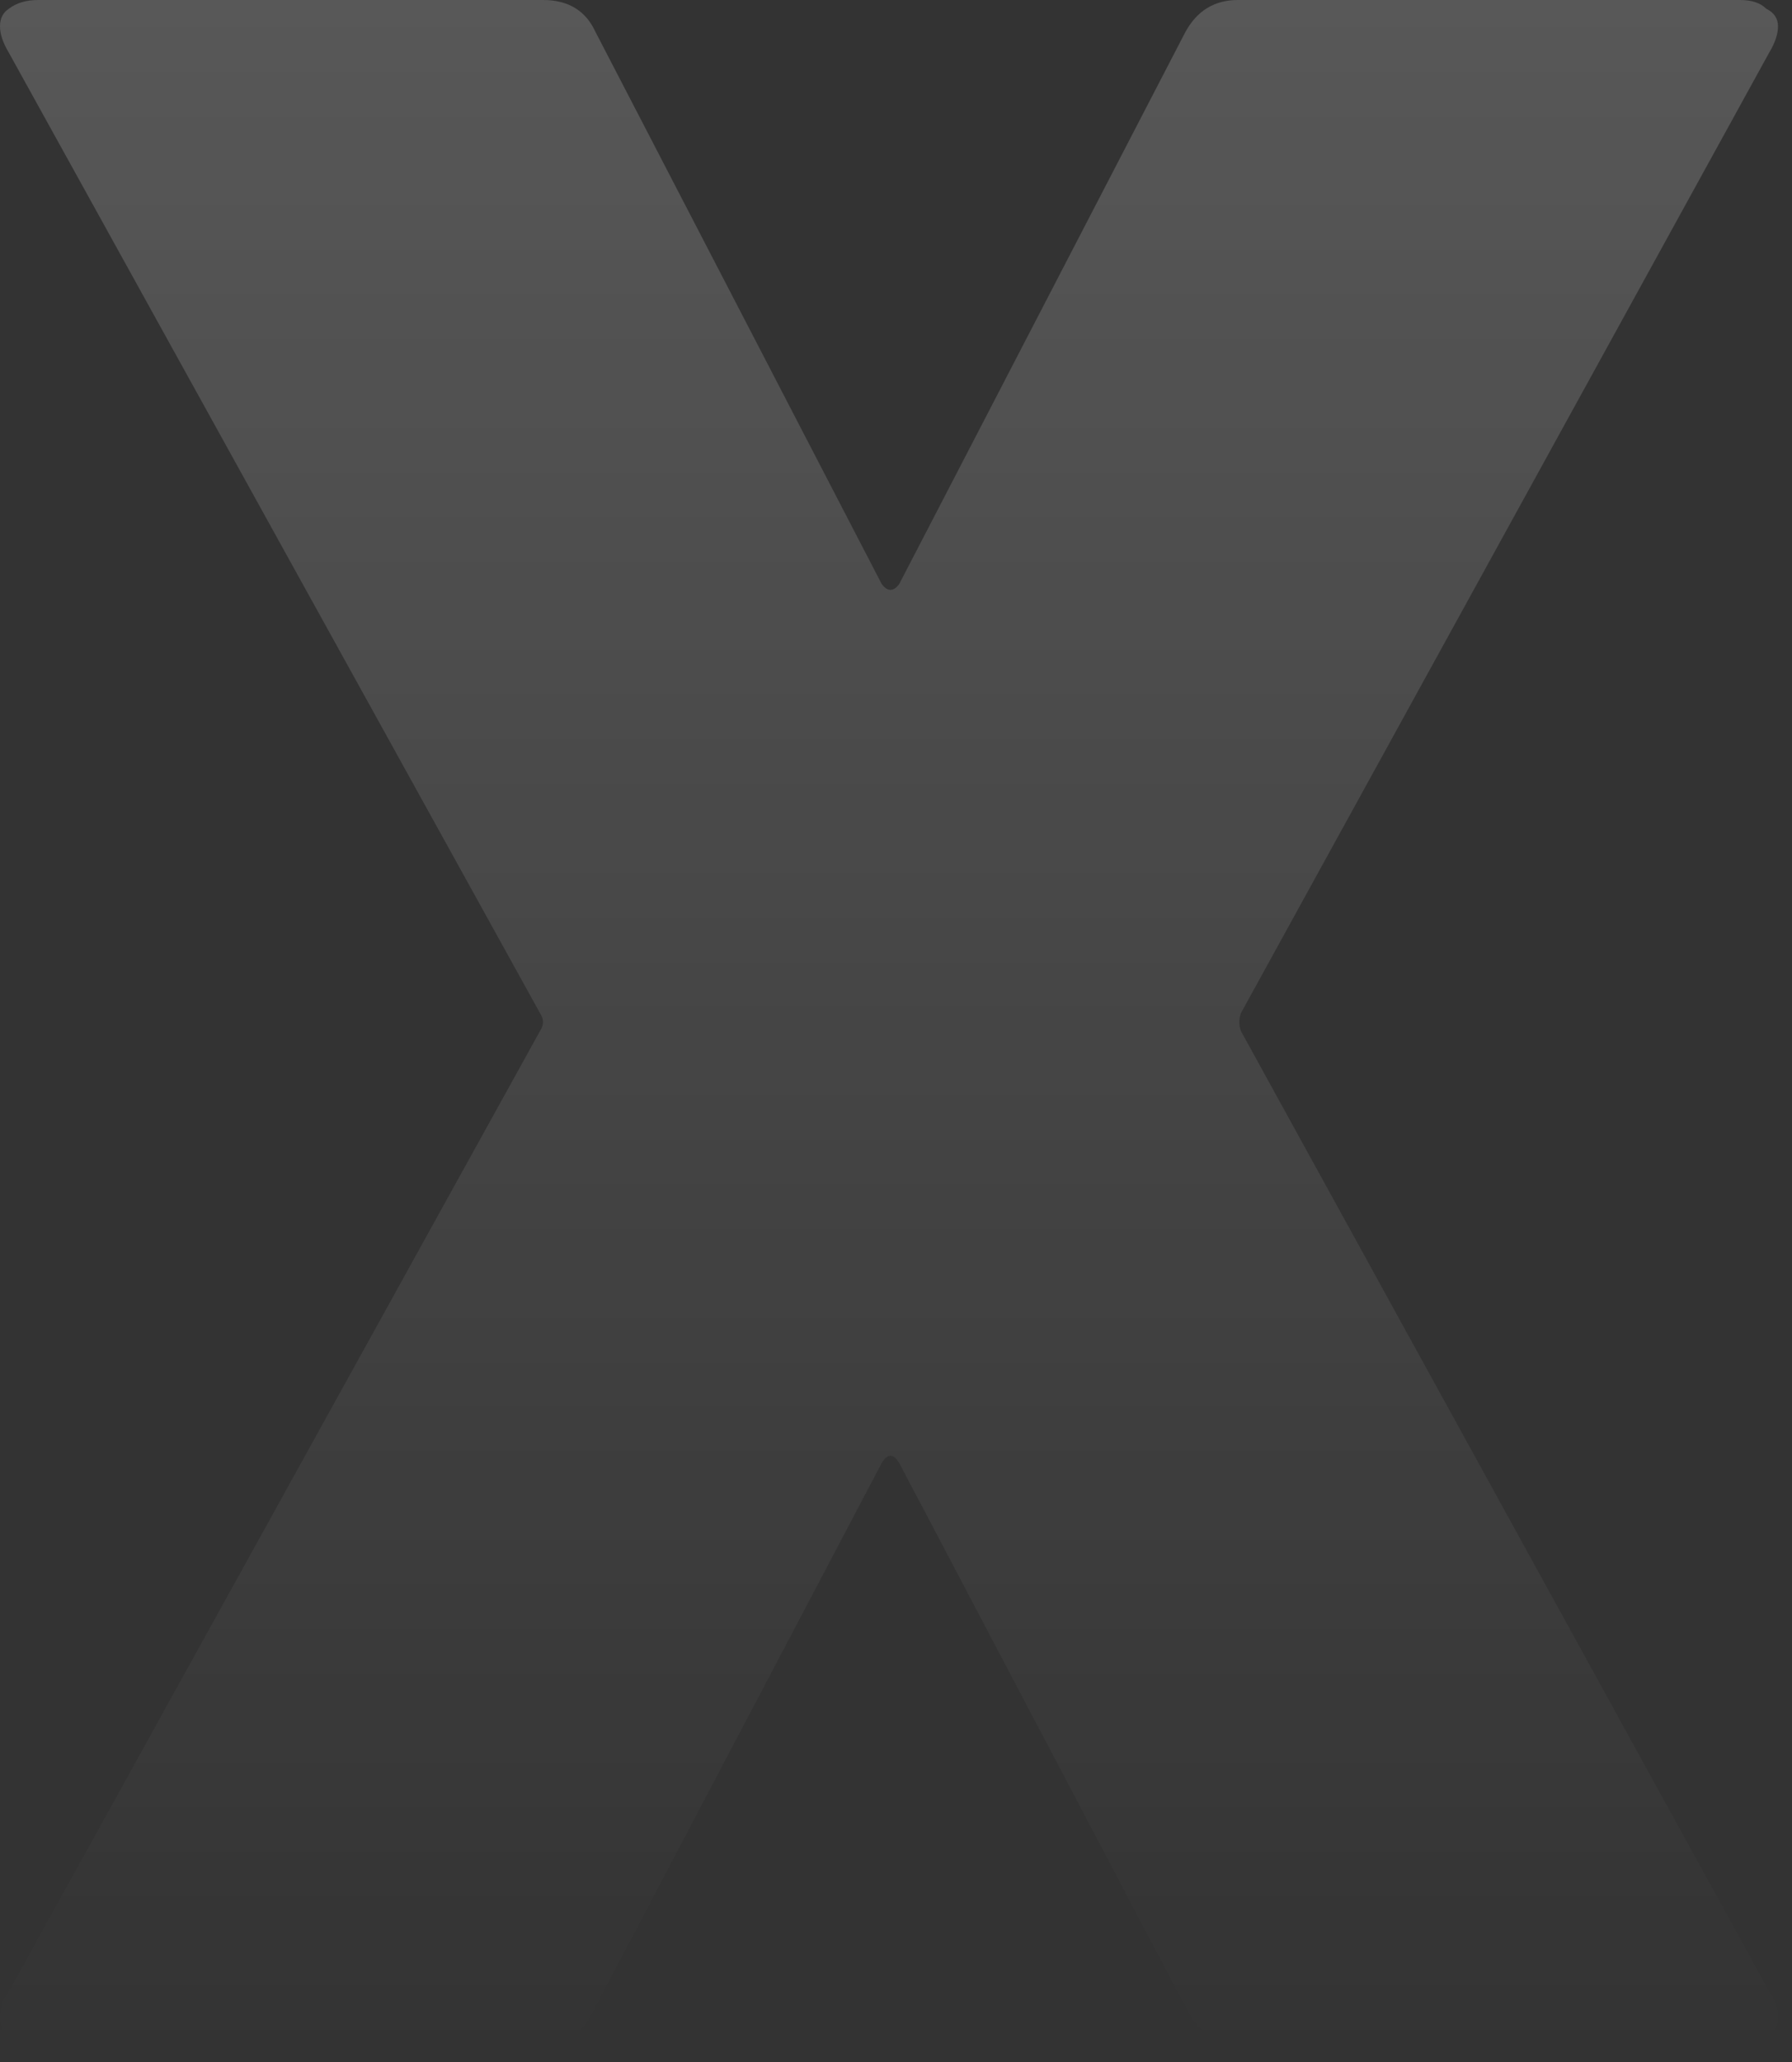 <svg width="93" height="107" viewBox="0 0 93 107" fill="none" xmlns="http://www.w3.org/2000/svg">
<rect x="0" y="0" width="93" height="107" fill="#333333" stroke="none"/>
<path opacity="0.2" d="M1.97 106.061C1.364 106.061 0.859 105.96 0.455 105.758C0.152 105.455 0 105.101 0 104.697C0 104.192 0.152 103.737 0.455 103.333L28.03 53.485C28.232 53.182 28.232 52.879 28.03 52.576L0.455 2.727C0.152 2.222 0 1.768 0 1.364C0 0.96 0.152 0.657 0.455 0.455C0.859 0.152 1.364 0 1.97 0H28.182C29.495 0 30.404 0.556 30.909 1.667L45.758 30.303C46.061 30.707 46.364 30.707 46.667 30.303L61.515 1.667C62.121 0.556 63.03 0 64.242 0H90.303C90.909 0 91.364 0.152 91.667 0.455C92.071 0.657 92.273 0.96 92.273 1.364C92.273 1.768 92.121 2.222 91.818 2.727L64.394 52.576C64.293 52.879 64.293 53.182 64.394 53.485L91.818 103.333C92.121 103.737 92.273 104.192 92.273 104.697C92.273 105.101 92.071 105.455 91.667 105.758C91.364 105.96 90.909 106.061 90.303 106.061H64.394C63.182 106.061 62.273 105.505 61.667 104.394L46.667 75.909C46.364 75.404 46.061 75.404 45.758 75.909L30.758 104.394C30.253 105.505 29.343 106.061 28.03 106.061H1.97Z" fill="url(#paint0_linear_509_258)"/>
<defs>
<linearGradient id="paint0_linear_509_258" x1="63.942" y1="106.47" x2="63.942" y2="-3.03" gradientUnits="userSpaceOnUse">
<stop stop-color="white" stop-opacity="0"/>
<stop offset="1" stop-color="white" stop-opacity="0.93"/>
</linearGradient>
</defs>
</svg>
